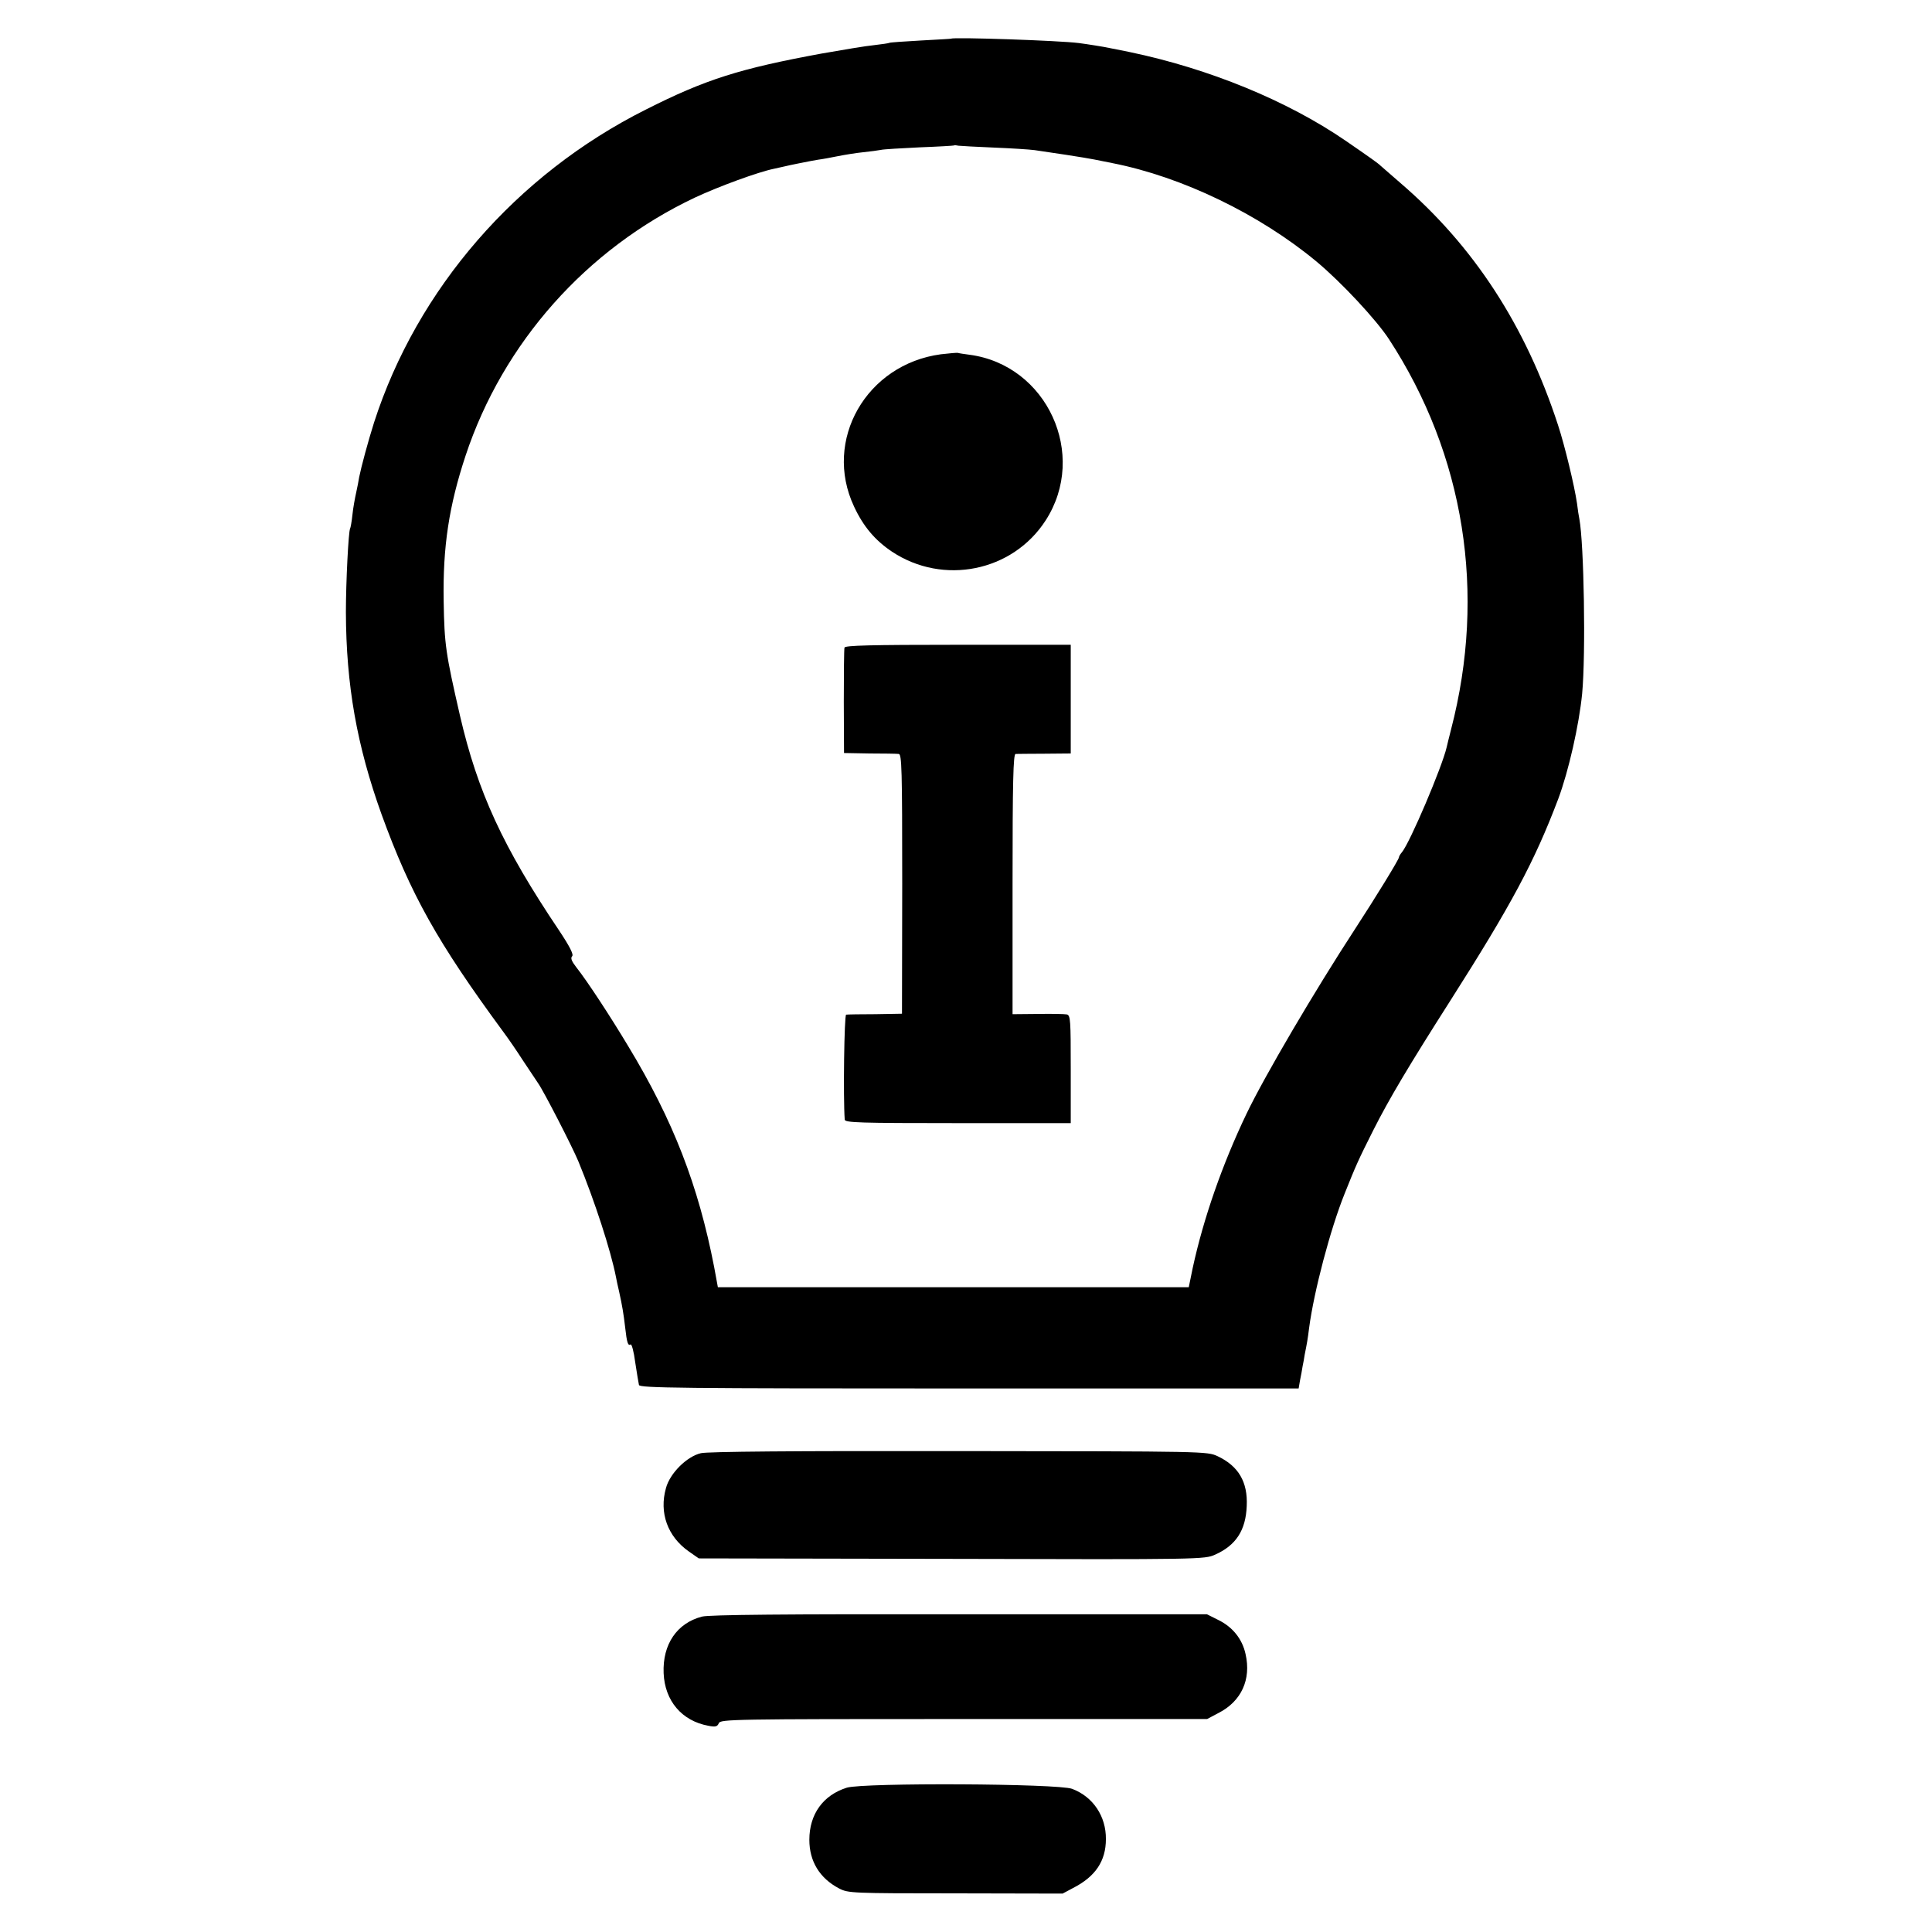 <?xml version="1.0" standalone="no"?>
<!DOCTYPE svg PUBLIC "-//W3C//DTD SVG 20010904//EN"
 "http://www.w3.org/TR/2001/REC-SVG-20010904/DTD/svg10.dtd">
<svg version="1.0" xmlns="http://www.w3.org/2000/svg"
 width="830pt" height="830pt" viewBox="0 0 830 830"
 preserveAspectRatio="xMidYMid meet">
<g transform="translate(0,830) scale(0.1,-0.1)"
fill="#000000" stroke="none">
<path d="M4087 8134 c-1 -1 -60 -4 -131 -8 -71 -4 -131 -8 -135 -10 -3 -2 -33
-6 -66 -10 -33 -3 -134 -20 -225 -36 -353 -65 -499 -111 -756 -241 -556 -279
-982 -770 -1167 -1344 -26 -82 -55 -190 -64 -235 -2 -14 -8 -44 -13 -67 -5
-22 -13 -65 -16 -95 -3 -29 -8 -56 -10 -59 -7 -13 -18 -230 -18 -359 1 -313
47 -573 153 -868 125 -344 240 -550 524 -936 21 -28 58 -82 83 -121 25 -38 55
-83 66 -99 24 -34 146 -271 173 -336 70 -170 139 -383 161 -495 2 -11 8 -40
14 -65 13 -59 19 -94 26 -155 7 -63 12 -78 23 -71 5 3 14 -31 20 -77 7 -45 14
-89 16 -97 4 -13 170 -15 1419 -15 l1415 0 6 35 c4 19 9 46 11 60 3 14 7 36 9
50 10 50 13 66 19 115 21 158 91 424 153 578 48 120 58 143 123 272 67 133
154 279 330 555 263 413 362 598 464 867 45 120 90 320 103 453 16 170 8 644
-12 751 -2 9 -7 39 -10 66 -11 76 -53 250 -82 338 -139 426 -362 769 -678
1040 -44 38 -82 71 -85 74 -6 7 -48 37 -150 107 -251 172 -586 309 -925 380
-44 9 -84 17 -90 18 -16 4 -98 17 -130 21 -85 11 -539 26 -548 19z m183 -468
c74 -3 153 -8 175 -11 51 -7 222 -33 255 -40 14 -3 50 -10 80 -16 299 -59 630
-219 875 -422 107 -89 257 -250 312 -334 325 -498 419 -1091 267 -1676 -9 -34
-17 -69 -19 -77 -20 -86 -157 -408 -192 -451 -7 -8 -13 -18 -13 -22 0 -9 -100
-172 -188 -307 -173 -265 -390 -634 -467 -795 -104 -217 -185 -450 -231 -662
l-17 -83 -1011 0 -1012 0 -16 87 c-68 350 -175 628 -370 950 -75 125 -175 278
-221 336 -21 27 -27 41 -19 49 7 7 -9 40 -57 112 -240 357 -349 593 -425 922
-61 266 -67 304 -70 492 -4 234 23 409 94 624 161 486 520 889 985 1109 105
49 272 110 340 124 22 5 42 9 45 10 14 4 119 25 145 29 17 2 54 9 84 15 30 6
79 14 109 17 31 3 65 8 76 10 12 3 86 7 166 11 80 3 146 7 148 8 2 2 11 1 20
-1 9 -1 78 -5 152 -8z"/>
<path d="M4042 6778 c-320 -43 -507 -369 -373 -654 40 -86 90 -145 163 -194
220 -146 518 -86 660 134 183 283 6 668 -327 712 -22 3 -44 6 -50 8 -5 1 -38
-2 -73 -6z"/>
<path d="M3628 5518 c-2 -7 -3 -112 -3 -233 l1 -220 110 -2 c60 0 116 -1 125
-2 13 -1 15 -62 15 -558 l-1 -558 -115 -2 c-63 0 -119 -1 -125 -2 -8 -1 -13
-355 -6 -451 1 -13 61 -15 486 -15 l485 0 0 231 c0 212 -1 232 -17 236 -10 2
-66 3 -125 2 l-108 -1 0 558 c0 440 3 559 13 560 6 0 63 1 125 1 l112 1 0 233
0 234 -484 0 c-378 0 -485 -3 -488 -12z"/>
<path d="M3011 2057 c-60 -14 -133 -86 -150 -150 -30 -106 7 -208 98 -272 l43
-30 1086 -2 c1075 -3 1087 -2 1132 18 90 40 132 105 136 209 5 104 -36 172
-125 214 -46 21 -48 21 -1111 22 -712 1 -1079 -2 -1109 -9z"/>
<path d="M3016 1355 c-108 -28 -170 -119 -165 -243 5 -119 78 -205 192 -226
30 -6 39 -4 45 11 7 17 56 18 1052 18 l1046 0 49 26 c98 50 141 144 116 253
-14 65 -56 117 -118 147 l-48 24 -1063 0 c-749 1 -1075 -2 -1106 -10z"/>
<path d="M3638 620 c-102 -32 -161 -114 -161 -224 0 -92 44 -165 128 -209 39
-20 52 -21 500 -21 l460 -1 45 24 c96 49 141 116 141 210 1 98 -55 182 -145
216 -61 23 -895 27 -968 5z"/>
</g>
</svg>
